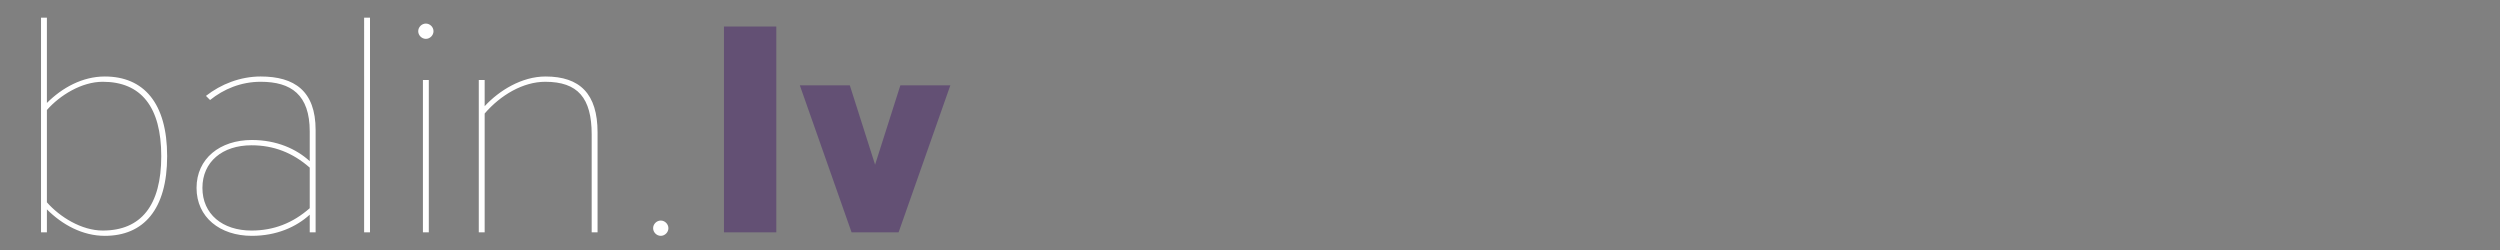 <?xml version="1.0" encoding="iso-8859-1"?>
<!-- Generator: Adobe Illustrator 21.1.0, SVG Export Plug-In . SVG Version: 6.00 Build 0)  -->
<svg version="1.1" id="Layer_1" xmlns="http://www.w3.org/2000/svg" xmlns:xlink="http://www.w3.org/1999/xlink" x="0px" y="0px"
	 viewBox="0 0 1000 100" style="enable-background:new 0 0 1000 100;" xml:space="preserve">
<rect x="0" y="0" width="1000" height="100" fill="#808080" stroke="none"/>
<path style="fill:#635074;" d="M380.14,34.124h-19.992l-10.114,31.752l-10.113-31.752h-19.992l20.697,58.8h18.816L380.14,34.124z
	 M310.522,10.604h-20.933v82.32h20.933V10.604z"/>
<g>
	<defs>
		<rect id="SVGID_1_" width="1000" height="100"/>
	</defs>
	<clipPath id="SVGID_2_">
		<use xlink:href="#SVGID_1_"  style="overflow:visible;"/>
	</clipPath>
	<path style="clip-path:url(#SVGID_2_);fill:#FFFFFF;" d="M261.248,91.277c0,1.647,1.411,3.058,3.058,3.058
		c1.646,0,3.057-1.411,3.057-3.058c0-1.646-1.411-3.057-3.057-3.057C262.659,88.22,261.248,89.631,261.248,91.277 M218.09,32.712
		c13.054,0,18.581,6.468,18.581,21.051v39.161h2.352V52.94c0-15.406-7.056-22.344-20.815-22.344
		c-9.526,0-18.581,5.644-24.344,11.877V32.007h-2.352v60.917h2.352V45.413C200.215,38.004,209.27,32.712,218.09,32.712
		 M167.287,12.485c0,1.647,1.411,3.058,3.058,3.058c1.646,0,3.057-1.411,3.057-3.058c0-1.646-1.411-3.057-3.057-3.057
		C168.698,9.428,167.287,10.839,167.287,12.485 M169.169,92.924h2.352V32.007h-2.352V92.924z M145.649,92.924h2.352V7.076h-2.352
		V92.924z M100.608,92.218c-11.642,0-19.639-6.586-19.639-17.052s7.997-17.052,19.639-17.052c8.82,0,16.464,2.94,23.285,8.938V83.28
		C117.072,89.278,109.428,92.218,100.608,92.218 M123.893,64.464c-5.409-4.939-13.289-8.467-23.167-8.467
		c-12.701,0-22.109,7.409-22.109,19.169s9.408,19.169,22.109,19.169c9.878,0,17.758-3.528,23.167-8.467v7.056h2.352V51.999
		c0-15.641-8.467-21.403-21.991-21.403c-8.114,0-15.876,3.057-21.874,7.761l1.647,1.647c5.409-4.352,12.348-7.292,20.227-7.292
		c12.23,0,19.639,5.175,19.639,19.875V64.464z M18.76,83.751c6.115,6.115,14.23,10.584,23.167,10.584
		c15.523,0,24.931-10.584,24.931-31.87c0-21.285-9.408-31.869-24.931-31.869c-8.937,0-17.052,4.468-23.167,10.584V7.076h-2.352
		v85.848h2.352V83.751z M18.76,44.002c5.174-5.88,13.877-11.29,22.344-11.29c15.288,0,23.402,9.996,23.402,29.753
		s-8.114,29.753-23.402,29.753c-8.467,0-17.17-5.41-22.344-11.29V44.002z"/>
</g>
</svg>
